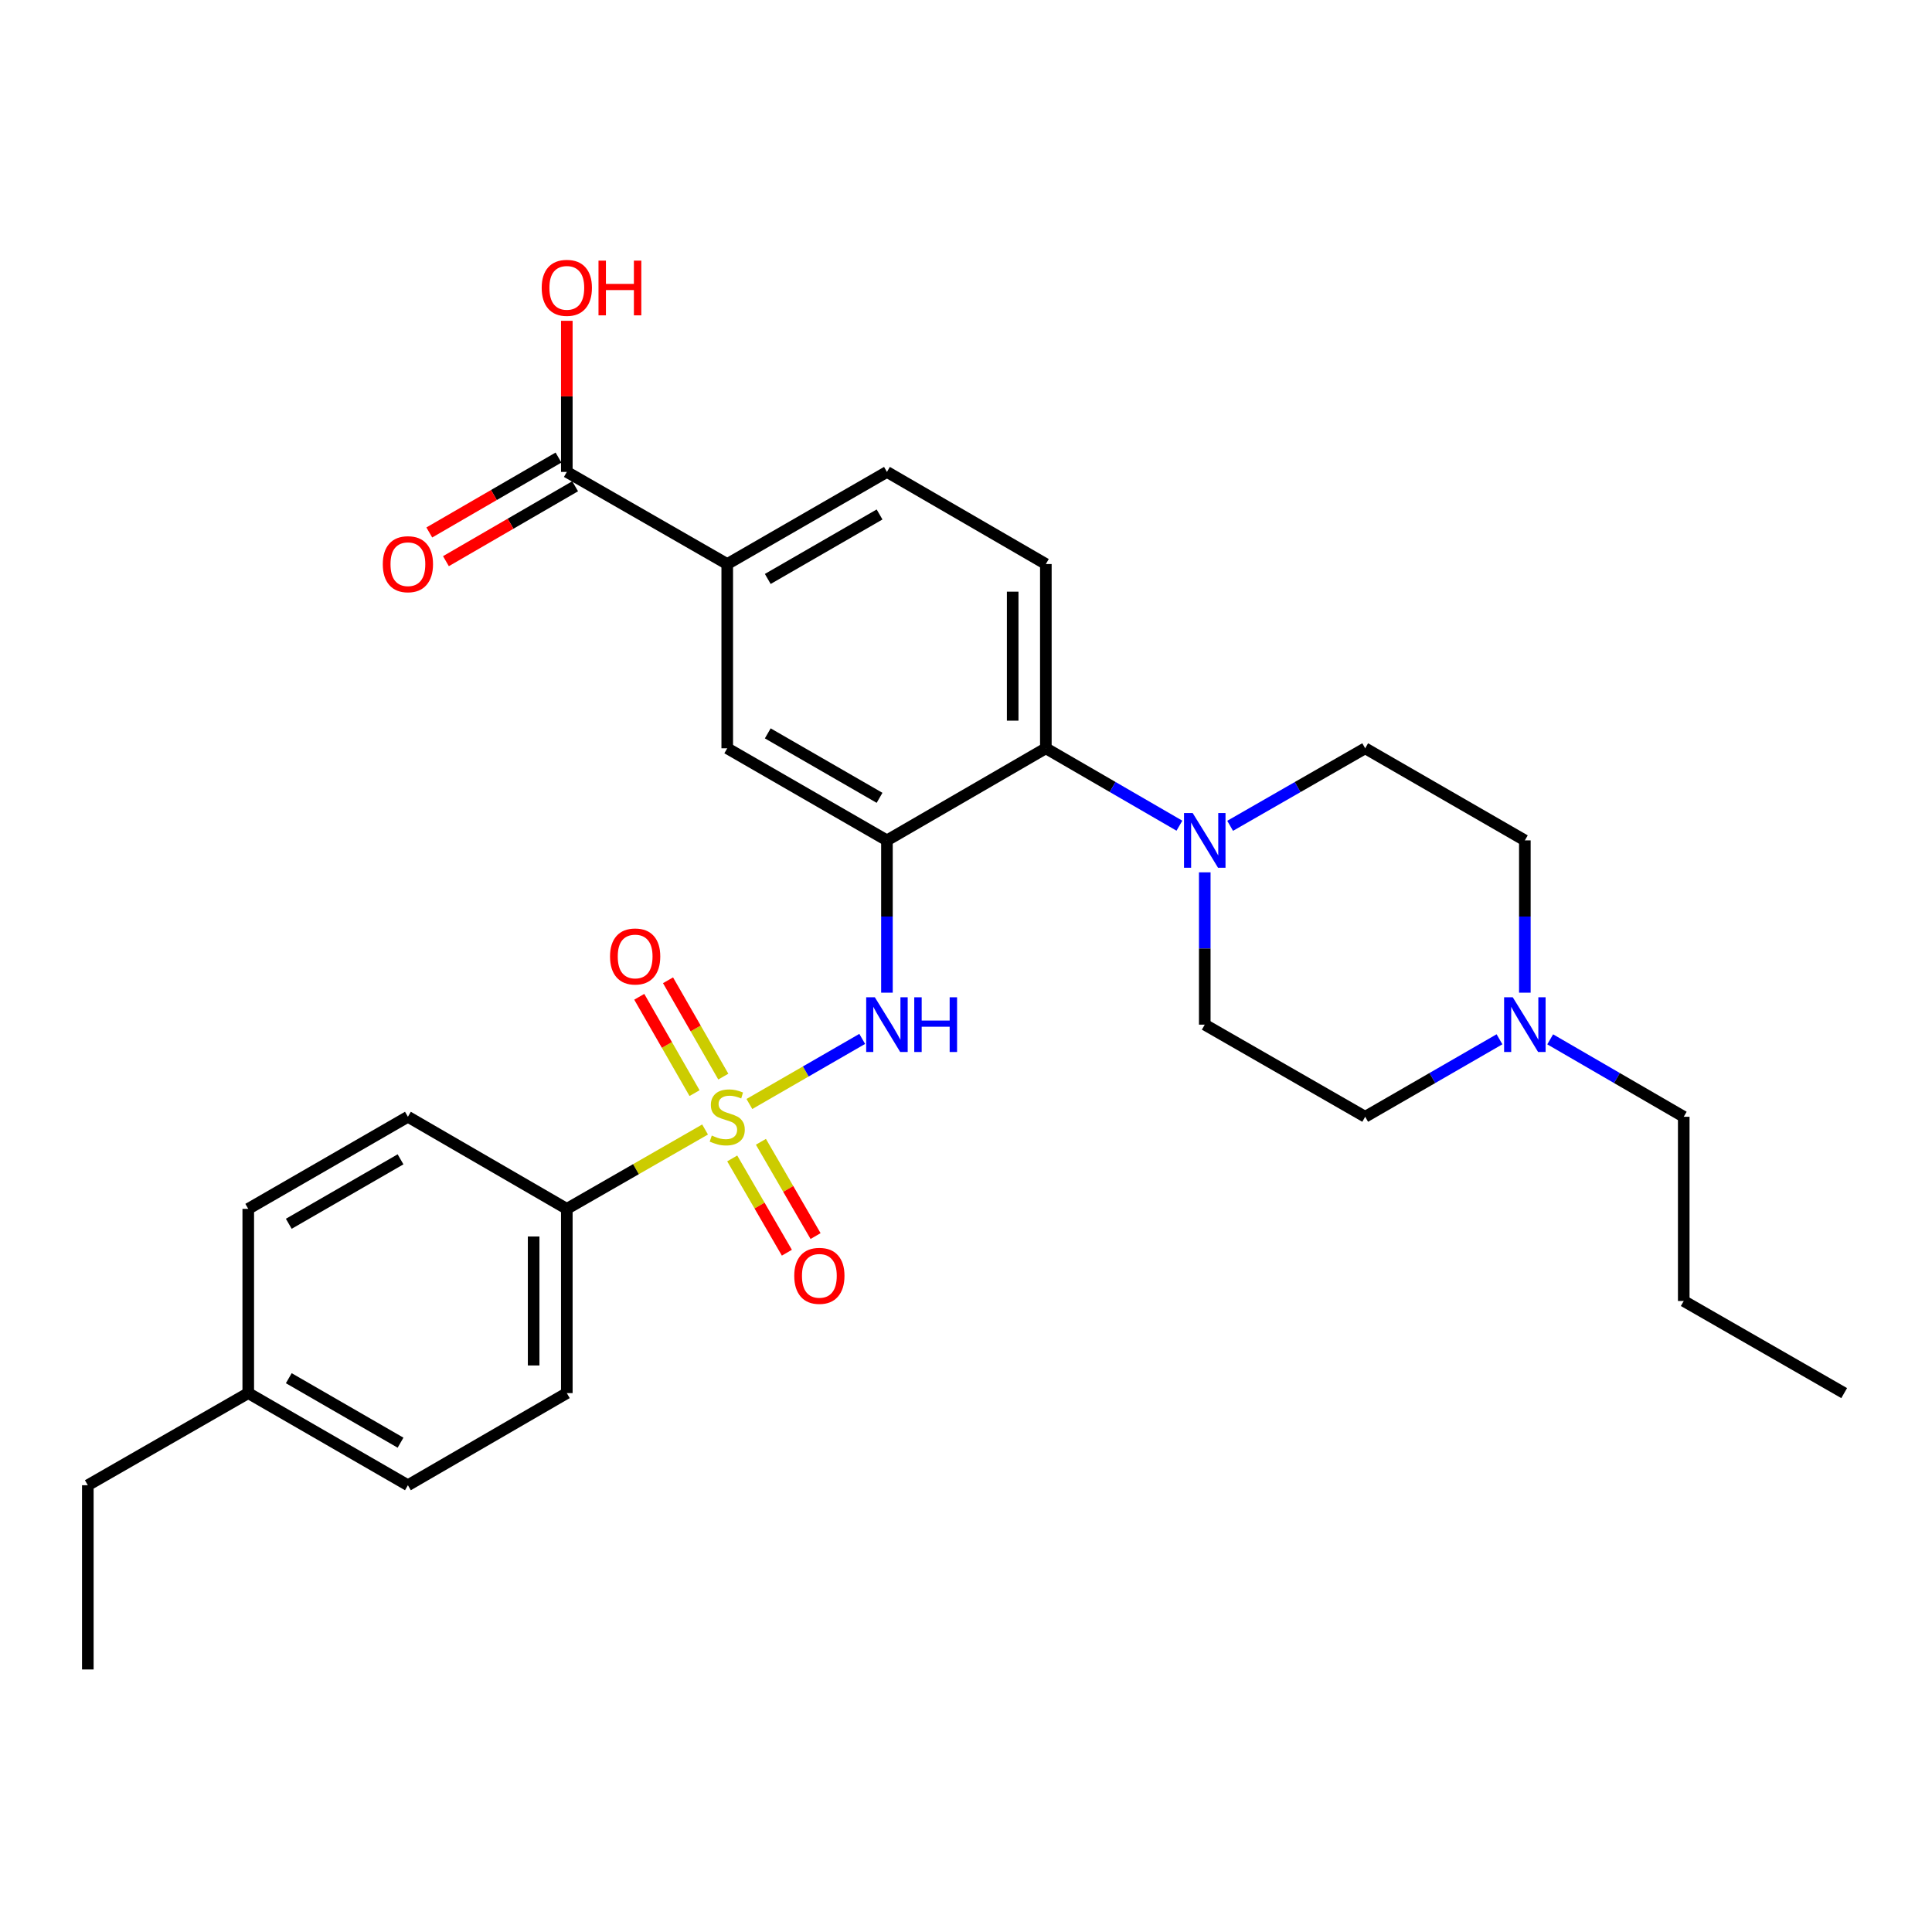 <?xml version='1.0' encoding='iso-8859-1'?>
<svg version='1.1' baseProfile='full'
              xmlns='http://www.w3.org/2000/svg'
                      xmlns:rdkit='http://www.rdkit.org/xml'
                      xmlns:xlink='http://www.w3.org/1999/xlink'
                  xml:space='preserve'
width='1000px' height='1000px' viewBox='0 0 1000 1000'>
<!-- END OF HEADER -->
<rect style='opacity:1.0;fill:#FFFFFF;stroke:none' width='1000' height='1000' x='0' y='0'> </rect>
<path class='bond-1' d='M 387.883,571.425 L 417.084,554.581' style='fill:none;fill-rule:evenodd;stroke:#CCCC00;stroke-width:6px;stroke-linecap:butt;stroke-linejoin:miter;stroke-opacity:1' />
<path class='bond-1' d='M 417.084,554.581 L 446.284,537.736' style='fill:none;fill-rule:evenodd;stroke:#0000FF;stroke-width:6px;stroke-linecap:butt;stroke-linejoin:miter;stroke-opacity:1' />
<path class='bond-4' d='M 364.944,584.626 L 329.163,605.165' style='fill:none;fill-rule:evenodd;stroke:#CCCC00;stroke-width:6px;stroke-linecap:butt;stroke-linejoin:miter;stroke-opacity:1' />
<path class='bond-4' d='M 329.163,605.165 L 293.383,625.704' style='fill:none;fill-rule:evenodd;stroke:#000000;stroke-width:6px;stroke-linecap:butt;stroke-linejoin:miter;stroke-opacity:1' />
<path class='bond-8' d='M 374.385,557.252 L 360.078,532.322' style='fill:none;fill-rule:evenodd;stroke:#CCCC00;stroke-width:6px;stroke-linecap:butt;stroke-linejoin:miter;stroke-opacity:1' />
<path class='bond-8' d='M 360.078,532.322 L 345.77,507.391' style='fill:none;fill-rule:evenodd;stroke:#FF0000;stroke-width:6px;stroke-linecap:butt;stroke-linejoin:miter;stroke-opacity:1' />
<path class='bond-8' d='M 359.494,565.799 L 345.186,540.868' style='fill:none;fill-rule:evenodd;stroke:#CCCC00;stroke-width:6px;stroke-linecap:butt;stroke-linejoin:miter;stroke-opacity:1' />
<path class='bond-8' d='M 345.186,540.868 L 330.878,515.938' style='fill:none;fill-rule:evenodd;stroke:#FF0000;stroke-width:6px;stroke-linecap:butt;stroke-linejoin:miter;stroke-opacity:1' />
<path class='bond-9' d='M 378.995,599.602 L 393.139,624' style='fill:none;fill-rule:evenodd;stroke:#CCCC00;stroke-width:6px;stroke-linecap:butt;stroke-linejoin:miter;stroke-opacity:1' />
<path class='bond-9' d='M 393.139,624 L 407.283,648.399' style='fill:none;fill-rule:evenodd;stroke:#FF0000;stroke-width:6px;stroke-linecap:butt;stroke-linejoin:miter;stroke-opacity:1' />
<path class='bond-9' d='M 393.848,590.991 L 407.993,615.389' style='fill:none;fill-rule:evenodd;stroke:#CCCC00;stroke-width:6px;stroke-linecap:butt;stroke-linejoin:miter;stroke-opacity:1' />
<path class='bond-9' d='M 407.993,615.389 L 422.137,639.787' style='fill:none;fill-rule:evenodd;stroke:#FF0000;stroke-width:6px;stroke-linecap:butt;stroke-linejoin:miter;stroke-opacity:1' />
<path class='bond-0' d='M 459.079,434.979 L 459.079,474.395' style='fill:none;fill-rule:evenodd;stroke:#000000;stroke-width:6px;stroke-linecap:butt;stroke-linejoin:miter;stroke-opacity:1' />
<path class='bond-0' d='M 459.079,474.395 L 459.079,513.811' style='fill:none;fill-rule:evenodd;stroke:#0000FF;stroke-width:6px;stroke-linecap:butt;stroke-linejoin:miter;stroke-opacity:1' />
<path class='bond-2' d='M 459.079,434.979 L 541.331,387.314' style='fill:none;fill-rule:evenodd;stroke:#000000;stroke-width:6px;stroke-linecap:butt;stroke-linejoin:miter;stroke-opacity:1' />
<path class='bond-5' d='M 459.079,434.979 L 376.417,387.314' style='fill:none;fill-rule:evenodd;stroke:#000000;stroke-width:6px;stroke-linecap:butt;stroke-linejoin:miter;stroke-opacity:1' />
<path class='bond-5' d='M 455.257,412.955 L 397.393,379.59' style='fill:none;fill-rule:evenodd;stroke:#000000;stroke-width:6px;stroke-linecap:butt;stroke-linejoin:miter;stroke-opacity:1' />
<path class='bond-3' d='M 541.331,387.314 L 575.899,407.346' style='fill:none;fill-rule:evenodd;stroke:#000000;stroke-width:6px;stroke-linecap:butt;stroke-linejoin:miter;stroke-opacity:1' />
<path class='bond-3' d='M 575.899,407.346 L 610.466,427.378' style='fill:none;fill-rule:evenodd;stroke:#0000FF;stroke-width:6px;stroke-linecap:butt;stroke-linejoin:miter;stroke-opacity:1' />
<path class='bond-11' d='M 541.331,387.314 L 541.331,291.947' style='fill:none;fill-rule:evenodd;stroke:#000000;stroke-width:6px;stroke-linecap:butt;stroke-linejoin:miter;stroke-opacity:1' />
<path class='bond-11' d='M 524.161,373.009 L 524.161,306.252' style='fill:none;fill-rule:evenodd;stroke:#000000;stroke-width:6px;stroke-linecap:butt;stroke-linejoin:miter;stroke-opacity:1' />
<path class='bond-12' d='M 636.716,427.44 L 671.667,407.377' style='fill:none;fill-rule:evenodd;stroke:#0000FF;stroke-width:6px;stroke-linecap:butt;stroke-linejoin:miter;stroke-opacity:1' />
<path class='bond-12' d='M 671.667,407.377 L 706.617,387.314' style='fill:none;fill-rule:evenodd;stroke:#000000;stroke-width:6px;stroke-linecap:butt;stroke-linejoin:miter;stroke-opacity:1' />
<path class='bond-13' d='M 623.583,451.523 L 623.583,490.939' style='fill:none;fill-rule:evenodd;stroke:#0000FF;stroke-width:6px;stroke-linecap:butt;stroke-linejoin:miter;stroke-opacity:1' />
<path class='bond-13' d='M 623.583,490.939 L 623.583,530.356' style='fill:none;fill-rule:evenodd;stroke:#000000;stroke-width:6px;stroke-linecap:butt;stroke-linejoin:miter;stroke-opacity:1' />
<path class='bond-16' d='M 293.383,625.704 L 293.383,721.072' style='fill:none;fill-rule:evenodd;stroke:#000000;stroke-width:6px;stroke-linecap:butt;stroke-linejoin:miter;stroke-opacity:1' />
<path class='bond-16' d='M 276.214,640.009 L 276.214,706.766' style='fill:none;fill-rule:evenodd;stroke:#000000;stroke-width:6px;stroke-linecap:butt;stroke-linejoin:miter;stroke-opacity:1' />
<path class='bond-17' d='M 293.383,625.704 L 211.131,578.039' style='fill:none;fill-rule:evenodd;stroke:#000000;stroke-width:6px;stroke-linecap:butt;stroke-linejoin:miter;stroke-opacity:1' />
<path class='bond-7' d='M 376.417,387.314 L 376.417,291.947' style='fill:none;fill-rule:evenodd;stroke:#000000;stroke-width:6px;stroke-linecap:butt;stroke-linejoin:miter;stroke-opacity:1' />
<path class='bond-6' d='M 293.383,244.263 L 376.417,291.947' style='fill:none;fill-rule:evenodd;stroke:#000000;stroke-width:6px;stroke-linecap:butt;stroke-linejoin:miter;stroke-opacity:1' />
<path class='bond-15' d='M 289.078,236.836 L 255.64,256.221' style='fill:none;fill-rule:evenodd;stroke:#000000;stroke-width:6px;stroke-linecap:butt;stroke-linejoin:miter;stroke-opacity:1' />
<path class='bond-15' d='M 255.64,256.221 L 222.203,275.605' style='fill:none;fill-rule:evenodd;stroke:#FF0000;stroke-width:6px;stroke-linecap:butt;stroke-linejoin:miter;stroke-opacity:1' />
<path class='bond-15' d='M 297.689,251.69 L 264.251,271.075' style='fill:none;fill-rule:evenodd;stroke:#000000;stroke-width:6px;stroke-linecap:butt;stroke-linejoin:miter;stroke-opacity:1' />
<path class='bond-15' d='M 264.251,271.075 L 230.814,290.459' style='fill:none;fill-rule:evenodd;stroke:#FF0000;stroke-width:6px;stroke-linecap:butt;stroke-linejoin:miter;stroke-opacity:1' />
<path class='bond-20' d='M 293.383,244.263 L 293.383,205.156' style='fill:none;fill-rule:evenodd;stroke:#000000;stroke-width:6px;stroke-linecap:butt;stroke-linejoin:miter;stroke-opacity:1' />
<path class='bond-20' d='M 293.383,205.156 L 293.383,166.049' style='fill:none;fill-rule:evenodd;stroke:#FF0000;stroke-width:6px;stroke-linecap:butt;stroke-linejoin:miter;stroke-opacity:1' />
<path class='bond-14' d='M 376.417,291.947 L 459.079,244.263' style='fill:none;fill-rule:evenodd;stroke:#000000;stroke-width:6px;stroke-linecap:butt;stroke-linejoin:miter;stroke-opacity:1' />
<path class='bond-14' d='M 397.396,299.667 L 455.259,266.288' style='fill:none;fill-rule:evenodd;stroke:#000000;stroke-width:6px;stroke-linecap:butt;stroke-linejoin:miter;stroke-opacity:1' />
<path class='bond-10' d='M 776.134,537.929 L 741.376,557.984' style='fill:none;fill-rule:evenodd;stroke:#0000FF;stroke-width:6px;stroke-linecap:butt;stroke-linejoin:miter;stroke-opacity:1' />
<path class='bond-10' d='M 741.376,557.984 L 706.617,578.039' style='fill:none;fill-rule:evenodd;stroke:#000000;stroke-width:6px;stroke-linecap:butt;stroke-linejoin:miter;stroke-opacity:1' />
<path class='bond-24' d='M 802.376,537.961 L 836.939,558' style='fill:none;fill-rule:evenodd;stroke:#0000FF;stroke-width:6px;stroke-linecap:butt;stroke-linejoin:miter;stroke-opacity:1' />
<path class='bond-24' d='M 836.939,558 L 871.502,578.039' style='fill:none;fill-rule:evenodd;stroke:#000000;stroke-width:6px;stroke-linecap:butt;stroke-linejoin:miter;stroke-opacity:1' />
<path class='bond-31' d='M 789.26,513.811 L 789.26,474.395' style='fill:none;fill-rule:evenodd;stroke:#0000FF;stroke-width:6px;stroke-linecap:butt;stroke-linejoin:miter;stroke-opacity:1' />
<path class='bond-31' d='M 789.26,474.395 L 789.26,434.979' style='fill:none;fill-rule:evenodd;stroke:#000000;stroke-width:6px;stroke-linecap:butt;stroke-linejoin:miter;stroke-opacity:1' />
<path class='bond-30' d='M 541.331,291.947 L 459.079,244.263' style='fill:none;fill-rule:evenodd;stroke:#000000;stroke-width:6px;stroke-linecap:butt;stroke-linejoin:miter;stroke-opacity:1' />
<path class='bond-19' d='M 706.617,387.314 L 789.26,434.979' style='fill:none;fill-rule:evenodd;stroke:#000000;stroke-width:6px;stroke-linecap:butt;stroke-linejoin:miter;stroke-opacity:1' />
<path class='bond-18' d='M 623.583,530.356 L 706.617,578.039' style='fill:none;fill-rule:evenodd;stroke:#000000;stroke-width:6px;stroke-linecap:butt;stroke-linejoin:miter;stroke-opacity:1' />
<path class='bond-21' d='M 293.383,721.072 L 211.131,768.755' style='fill:none;fill-rule:evenodd;stroke:#000000;stroke-width:6px;stroke-linecap:butt;stroke-linejoin:miter;stroke-opacity:1' />
<path class='bond-22' d='M 211.131,578.039 L 128.498,625.704' style='fill:none;fill-rule:evenodd;stroke:#000000;stroke-width:6px;stroke-linecap:butt;stroke-linejoin:miter;stroke-opacity:1' />
<path class='bond-22' d='M 207.315,600.062 L 149.472,633.427' style='fill:none;fill-rule:evenodd;stroke:#000000;stroke-width:6px;stroke-linecap:butt;stroke-linejoin:miter;stroke-opacity:1' />
<path class='bond-29' d='M 211.131,768.755 L 128.498,721.072' style='fill:none;fill-rule:evenodd;stroke:#000000;stroke-width:6px;stroke-linecap:butt;stroke-linejoin:miter;stroke-opacity:1' />
<path class='bond-29' d='M 207.318,746.732 L 149.475,713.353' style='fill:none;fill-rule:evenodd;stroke:#000000;stroke-width:6px;stroke-linecap:butt;stroke-linejoin:miter;stroke-opacity:1' />
<path class='bond-23' d='M 128.498,625.704 L 128.498,721.072' style='fill:none;fill-rule:evenodd;stroke:#000000;stroke-width:6px;stroke-linecap:butt;stroke-linejoin:miter;stroke-opacity:1' />
<path class='bond-25' d='M 128.498,721.072 L 45.455,768.755' style='fill:none;fill-rule:evenodd;stroke:#000000;stroke-width:6px;stroke-linecap:butt;stroke-linejoin:miter;stroke-opacity:1' />
<path class='bond-26' d='M 871.502,578.039 L 871.502,673.388' style='fill:none;fill-rule:evenodd;stroke:#000000;stroke-width:6px;stroke-linecap:butt;stroke-linejoin:miter;stroke-opacity:1' />
<path class='bond-27' d='M 45.455,768.755 L 45.455,864.113' style='fill:none;fill-rule:evenodd;stroke:#000000;stroke-width:6px;stroke-linecap:butt;stroke-linejoin:miter;stroke-opacity:1' />
<path class='bond-28' d='M 871.502,673.388 L 954.545,721.072' style='fill:none;fill-rule:evenodd;stroke:#000000;stroke-width:6px;stroke-linecap:butt;stroke-linejoin:miter;stroke-opacity:1' />
<path  class='atom-0' d='M 368.417 587.759
Q 368.737 587.879, 370.057 588.439
Q 371.377 588.999, 372.817 589.359
Q 374.297 589.679, 375.737 589.679
Q 378.417 589.679, 379.977 588.399
Q 381.537 587.079, 381.537 584.799
Q 381.537 583.239, 380.737 582.279
Q 379.977 581.319, 378.777 580.799
Q 377.577 580.279, 375.577 579.679
Q 373.057 578.919, 371.537 578.199
Q 370.057 577.479, 368.977 575.959
Q 367.937 574.439, 367.937 571.879
Q 367.937 568.319, 370.337 566.119
Q 372.777 563.919, 377.577 563.919
Q 380.857 563.919, 384.577 565.479
L 383.657 568.559
Q 380.257 567.159, 377.697 567.159
Q 374.937 567.159, 373.417 568.319
Q 371.897 569.439, 371.937 571.399
Q 371.937 572.919, 372.697 573.839
Q 373.497 574.759, 374.617 575.279
Q 375.777 575.799, 377.697 576.399
Q 380.257 577.199, 381.777 577.999
Q 383.297 578.799, 384.377 580.439
Q 385.497 582.039, 385.497 584.799
Q 385.497 588.719, 382.857 590.839
Q 380.257 592.919, 375.897 592.919
Q 373.377 592.919, 371.457 592.359
Q 369.577 591.839, 367.337 590.919
L 368.417 587.759
' fill='#CCCC00'/>
<path  class='atom-2' d='M 452.819 516.196
L 462.099 531.196
Q 463.019 532.676, 464.499 535.356
Q 465.979 538.036, 466.059 538.196
L 466.059 516.196
L 469.819 516.196
L 469.819 544.516
L 465.939 544.516
L 455.979 528.116
Q 454.819 526.196, 453.579 523.996
Q 452.379 521.796, 452.019 521.116
L 452.019 544.516
L 448.339 544.516
L 448.339 516.196
L 452.819 516.196
' fill='#0000FF'/>
<path  class='atom-2' d='M 473.219 516.196
L 477.059 516.196
L 477.059 528.236
L 491.539 528.236
L 491.539 516.196
L 495.379 516.196
L 495.379 544.516
L 491.539 544.516
L 491.539 531.436
L 477.059 531.436
L 477.059 544.516
L 473.219 544.516
L 473.219 516.196
' fill='#0000FF'/>
<path  class='atom-4' d='M 617.323 420.819
L 626.603 435.819
Q 627.523 437.299, 629.003 439.979
Q 630.483 442.659, 630.563 442.819
L 630.563 420.819
L 634.323 420.819
L 634.323 449.139
L 630.443 449.139
L 620.483 432.739
Q 619.323 430.819, 618.083 428.619
Q 616.883 426.419, 616.523 425.739
L 616.523 449.139
L 612.843 449.139
L 612.843 420.819
L 617.323 420.819
' fill='#0000FF'/>
<path  class='atom-9' d='M 315.753 495.066
Q 315.753 488.266, 319.113 484.466
Q 322.473 480.666, 328.753 480.666
Q 335.033 480.666, 338.393 484.466
Q 341.753 488.266, 341.753 495.066
Q 341.753 501.946, 338.353 505.866
Q 334.953 509.746, 328.753 509.746
Q 322.513 509.746, 319.113 505.866
Q 315.753 501.986, 315.753 495.066
M 328.753 506.546
Q 333.073 506.546, 335.393 503.666
Q 337.753 500.746, 337.753 495.066
Q 337.753 489.506, 335.393 486.706
Q 333.073 483.866, 328.753 483.866
Q 324.433 483.866, 322.073 486.666
Q 319.753 489.466, 319.753 495.066
Q 319.753 500.786, 322.073 503.666
Q 324.433 506.546, 328.753 506.546
' fill='#FF0000'/>
<path  class='atom-10' d='M 411.101 660.371
Q 411.101 653.571, 414.461 649.771
Q 417.821 645.971, 424.101 645.971
Q 430.381 645.971, 433.741 649.771
Q 437.101 653.571, 437.101 660.371
Q 437.101 667.251, 433.701 671.171
Q 430.301 675.051, 424.101 675.051
Q 417.861 675.051, 414.461 671.171
Q 411.101 667.291, 411.101 660.371
M 424.101 671.851
Q 428.421 671.851, 430.741 668.971
Q 433.101 666.051, 433.101 660.371
Q 433.101 654.811, 430.741 652.011
Q 428.421 649.171, 424.101 649.171
Q 419.781 649.171, 417.421 651.971
Q 415.101 654.771, 415.101 660.371
Q 415.101 666.091, 417.421 668.971
Q 419.781 671.851, 424.101 671.851
' fill='#FF0000'/>
<path  class='atom-11' d='M 783 516.196
L 792.28 531.196
Q 793.2 532.676, 794.68 535.356
Q 796.16 538.036, 796.24 538.196
L 796.24 516.196
L 800 516.196
L 800 544.516
L 796.12 544.516
L 786.16 528.116
Q 785 526.196, 783.76 523.996
Q 782.56 521.796, 782.2 521.116
L 782.2 544.516
L 778.52 544.516
L 778.52 516.196
L 783 516.196
' fill='#0000FF'/>
<path  class='atom-16' d='M 198.131 292.027
Q 198.131 285.227, 201.491 281.427
Q 204.851 277.627, 211.131 277.627
Q 217.411 277.627, 220.771 281.427
Q 224.131 285.227, 224.131 292.027
Q 224.131 298.907, 220.731 302.827
Q 217.331 306.707, 211.131 306.707
Q 204.891 306.707, 201.491 302.827
Q 198.131 298.947, 198.131 292.027
M 211.131 303.507
Q 215.451 303.507, 217.771 300.627
Q 220.131 297.707, 220.131 292.027
Q 220.131 286.467, 217.771 283.667
Q 215.451 280.827, 211.131 280.827
Q 206.811 280.827, 204.451 283.627
Q 202.131 286.427, 202.131 292.027
Q 202.131 297.747, 204.451 300.627
Q 206.811 303.507, 211.131 303.507
' fill='#FF0000'/>
<path  class='atom-21' d='M 280.383 148.985
Q 280.383 142.185, 283.743 138.385
Q 287.103 134.585, 293.383 134.585
Q 299.663 134.585, 303.023 138.385
Q 306.383 142.185, 306.383 148.985
Q 306.383 155.865, 302.983 159.785
Q 299.583 163.665, 293.383 163.665
Q 287.143 163.665, 283.743 159.785
Q 280.383 155.905, 280.383 148.985
M 293.383 160.465
Q 297.703 160.465, 300.023 157.585
Q 302.383 154.665, 302.383 148.985
Q 302.383 143.425, 300.023 140.625
Q 297.703 137.785, 293.383 137.785
Q 289.063 137.785, 286.703 140.585
Q 284.383 143.385, 284.383 148.985
Q 284.383 154.705, 286.703 157.585
Q 289.063 160.465, 293.383 160.465
' fill='#FF0000'/>
<path  class='atom-21' d='M 309.783 134.905
L 313.623 134.905
L 313.623 146.945
L 328.103 146.945
L 328.103 134.905
L 331.943 134.905
L 331.943 163.225
L 328.103 163.225
L 328.103 150.145
L 313.623 150.145
L 313.623 163.225
L 309.783 163.225
L 309.783 134.905
' fill='#FF0000'/>
</svg>
